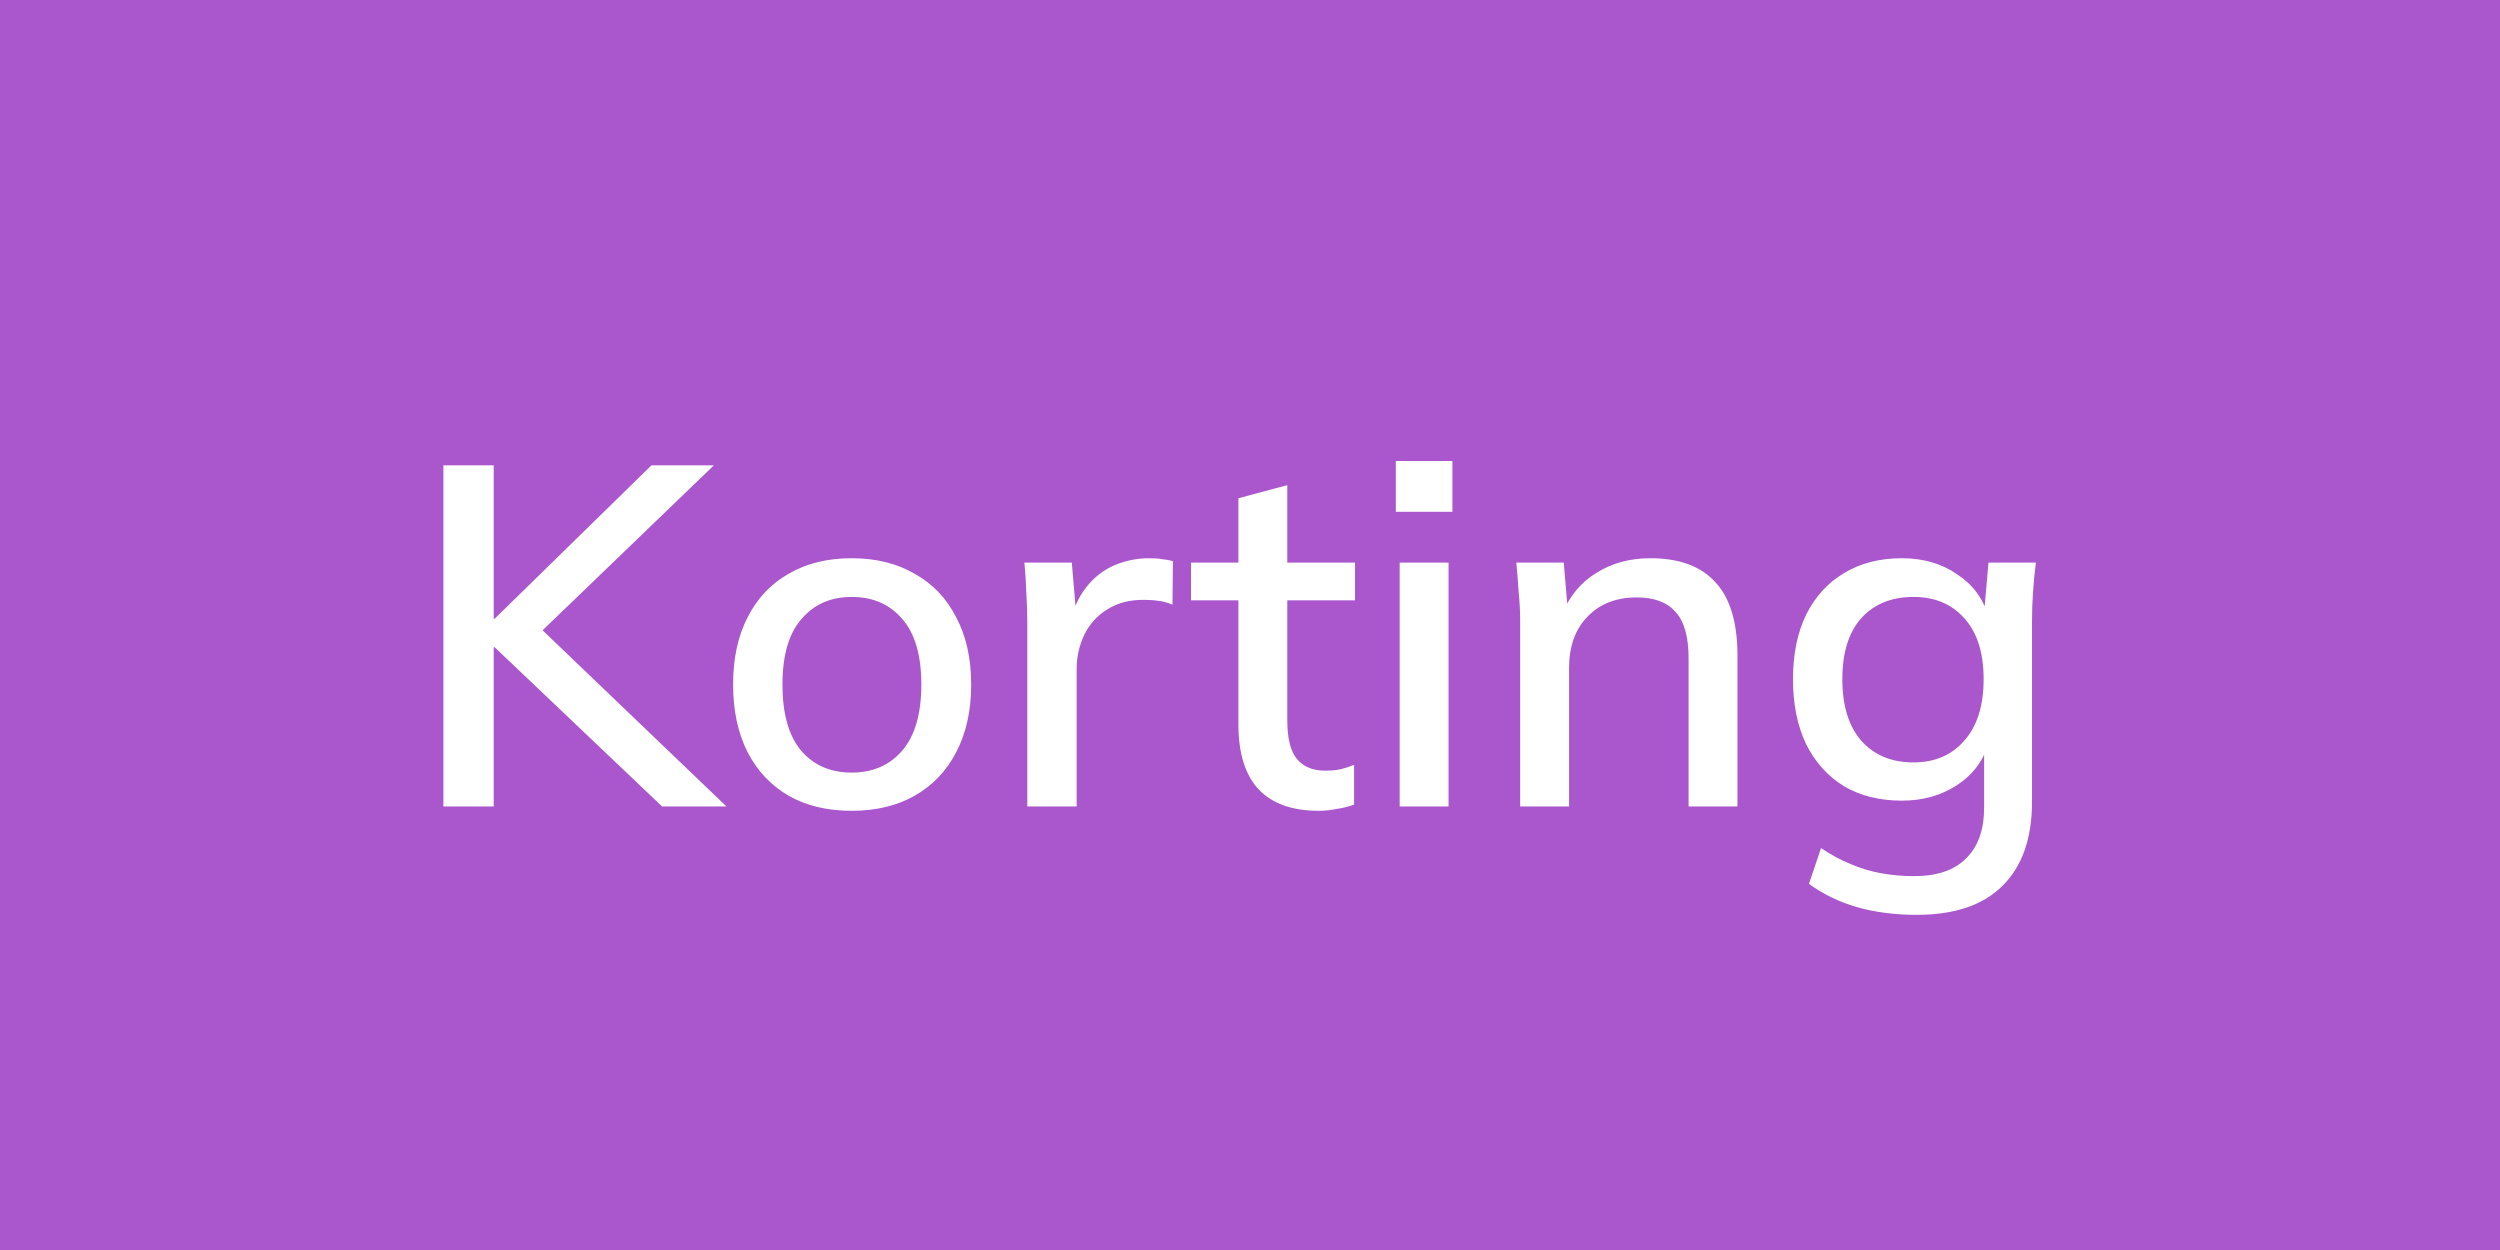 <svg width="62" height="31" viewBox="0 0 62 31" fill="none" xmlns="http://www.w3.org/2000/svg">
<rect width="62" height="31" fill="#AA56CD"/>
<path d="M10.996 20V11.54H12.244V15.344H12.268L16.156 11.54H17.704L13.144 15.932L13.156 15.344L18.016 20H16.42L12.268 16.052H12.244V20H10.996ZM21.121 20.108C20.521 20.108 20.001 19.984 19.561 19.736C19.121 19.48 18.781 19.12 18.541 18.656C18.301 18.184 18.181 17.624 18.181 16.976C18.181 16.328 18.301 15.772 18.541 15.308C18.781 14.836 19.121 14.476 19.561 14.228C20.001 13.972 20.521 13.844 21.121 13.844C21.721 13.844 22.241 13.972 22.681 14.228C23.129 14.476 23.473 14.836 23.713 15.308C23.961 15.772 24.085 16.328 24.085 16.976C24.085 17.624 23.961 18.184 23.713 18.656C23.473 19.12 23.129 19.48 22.681 19.736C22.241 19.984 21.721 20.108 21.121 20.108ZM21.121 19.16C21.649 19.16 22.069 18.976 22.381 18.608C22.693 18.24 22.849 17.696 22.849 16.976C22.849 16.256 22.693 15.716 22.381 15.356C22.069 14.988 21.649 14.804 21.121 14.804C20.601 14.804 20.185 14.988 19.873 15.356C19.561 15.716 19.405 16.256 19.405 16.976C19.405 17.696 19.557 18.24 19.861 18.608C20.173 18.976 20.593 19.16 21.121 19.16ZM25.477 20V15.452C25.477 15.204 25.469 14.956 25.453 14.708C25.445 14.452 25.429 14.2 25.405 13.952H26.581L26.713 15.512H26.521C26.601 15.136 26.737 14.824 26.929 14.576C27.121 14.328 27.353 14.144 27.625 14.024C27.905 13.904 28.197 13.844 28.501 13.844C28.629 13.844 28.737 13.852 28.825 13.868C28.913 13.876 29.001 13.892 29.089 13.916L29.077 14.996C28.941 14.94 28.821 14.908 28.717 14.9C28.621 14.884 28.501 14.876 28.357 14.876C28.005 14.876 27.705 14.956 27.457 15.116C27.209 15.268 27.021 15.476 26.893 15.74C26.765 16.004 26.701 16.288 26.701 16.592V20H25.477ZM32.705 20.108C32.049 20.108 31.553 19.932 31.217 19.58C30.881 19.22 30.713 18.684 30.713 17.972V14.888H29.537V13.952H30.713V12.356L31.925 12.032V13.952H33.605V14.888H31.925V17.864C31.925 18.312 32.005 18.632 32.165 18.824C32.325 19.016 32.557 19.112 32.861 19.112C33.013 19.112 33.145 19.1 33.257 19.076C33.377 19.044 33.485 19.008 33.581 18.968V19.952C33.461 20 33.321 20.036 33.161 20.06C33.001 20.092 32.849 20.108 32.705 20.108ZM34.712 20V13.952H35.924V20H34.712ZM34.616 12.692V11.432H36.02V12.692H34.616ZM37.7 20V15.404C37.7 15.172 37.688 14.936 37.664 14.696C37.648 14.448 37.629 14.2 37.605 13.952H38.781L38.889 15.224H38.745C38.928 14.776 39.212 14.436 39.596 14.204C39.98 13.964 40.425 13.844 40.928 13.844C41.641 13.844 42.176 14.04 42.536 14.432C42.904 14.824 43.089 15.432 43.089 16.256V20H41.877V16.328C41.877 15.792 41.769 15.408 41.553 15.176C41.344 14.936 41.025 14.816 40.593 14.816C40.081 14.816 39.672 14.976 39.368 15.296C39.065 15.608 38.913 16.032 38.913 16.568V20H37.7ZM47.538 22.688C46.994 22.688 46.498 22.624 46.05 22.496C45.61 22.368 45.214 22.176 44.862 21.92L45.162 21.032C45.41 21.2 45.654 21.332 45.894 21.428C46.134 21.532 46.386 21.608 46.65 21.656C46.914 21.704 47.186 21.728 47.466 21.728C48.042 21.728 48.474 21.58 48.762 21.284C49.058 20.996 49.206 20.576 49.206 20.024V18.404H49.326C49.198 18.852 48.934 19.208 48.534 19.472C48.142 19.728 47.686 19.856 47.166 19.856C46.614 19.856 46.134 19.736 45.726 19.496C45.326 19.248 45.014 18.9 44.79 18.452C44.574 17.996 44.466 17.46 44.466 16.844C44.466 16.228 44.574 15.696 44.79 15.248C45.014 14.8 45.326 14.456 45.726 14.216C46.134 13.968 46.614 13.844 47.166 13.844C47.694 13.844 48.15 13.976 48.534 14.24C48.926 14.496 49.186 14.848 49.314 15.296L49.206 15.2L49.314 13.952H50.49C50.458 14.2 50.434 14.448 50.418 14.696C50.402 14.936 50.394 15.172 50.394 15.404V19.88C50.394 20.792 50.15 21.488 49.662 21.968C49.182 22.448 48.474 22.688 47.538 22.688ZM47.454 18.908C47.982 18.908 48.402 18.728 48.714 18.368C49.034 18.008 49.194 17.5 49.194 16.844C49.194 16.188 49.034 15.684 48.714 15.332C48.402 14.98 47.982 14.804 47.454 14.804C46.91 14.804 46.478 14.98 46.158 15.332C45.846 15.684 45.69 16.188 45.69 16.844C45.69 17.5 45.846 18.008 46.158 18.368C46.478 18.728 46.91 18.908 47.454 18.908Z" fill="white"/>
</svg>

